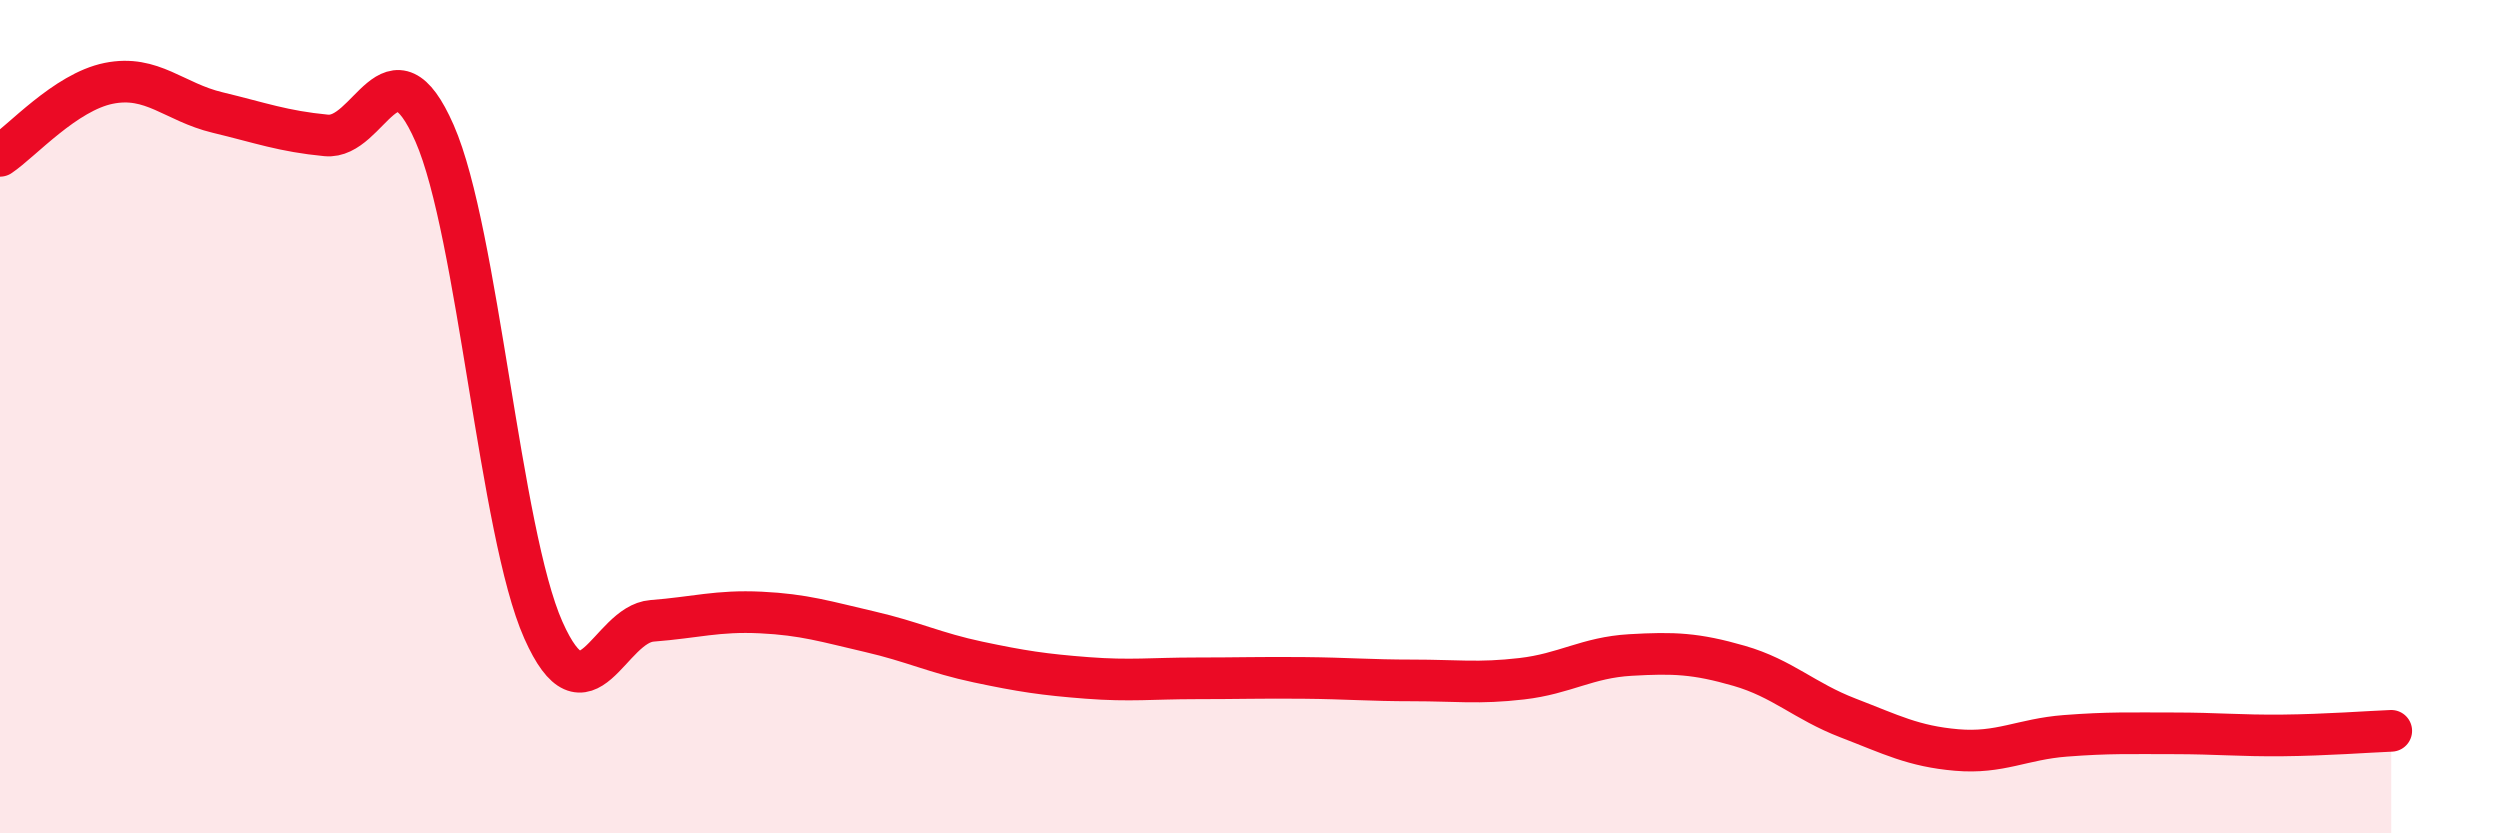 
    <svg width="60" height="20" viewBox="0 0 60 20" xmlns="http://www.w3.org/2000/svg">
      <path
        d="M 0,3.74 C 0.52,3.39 1.57,2.21 2.61,2 C 3.65,1.79 4.18,2.45 5.22,2.7 C 6.26,2.95 6.79,3.15 7.83,3.25 C 8.87,3.35 9.39,0.83 10.43,3.2 C 11.47,5.57 12,12.78 13.04,15.12 C 14.08,17.46 14.61,14.98 15.65,14.9 C 16.69,14.82 17.22,14.65 18.26,14.7 C 19.3,14.75 19.83,14.92 20.87,15.16 C 21.91,15.4 22.44,15.67 23.48,15.89 C 24.52,16.11 25.05,16.19 26.09,16.27 C 27.13,16.35 27.66,16.28 28.7,16.28 C 29.74,16.28 30.26,16.26 31.3,16.27 C 32.34,16.28 32.87,16.33 33.91,16.33 C 34.95,16.33 35.48,16.41 36.52,16.29 C 37.56,16.17 38.09,15.78 39.13,15.72 C 40.17,15.66 40.7,15.68 41.74,15.98 C 42.78,16.28 43.31,16.83 44.35,17.23 C 45.39,17.63 45.92,17.91 46.96,18 C 48,18.09 48.53,17.74 49.57,17.66 C 50.61,17.58 51.13,17.6 52.17,17.6 C 53.21,17.6 53.74,17.66 54.78,17.65 C 55.82,17.64 56.87,17.56 57.39,17.54L57.39 20L0 20Z"
        fill="#EB0A25"
        opacity="0.1"
        stroke-linecap="round"
        stroke-linejoin="round"
      />
      <path
        d="M 0,3.74 C 0.52,3.39 1.57,2.21 2.61,2 C 3.65,1.79 4.18,2.45 5.22,2.7 C 6.26,2.95 6.79,3.15 7.83,3.25 C 8.87,3.35 9.39,0.83 10.43,3.2 C 11.47,5.57 12,12.78 13.04,15.12 C 14.08,17.46 14.61,14.98 15.65,14.9 C 16.69,14.82 17.22,14.65 18.26,14.7 C 19.3,14.75 19.83,14.92 20.87,15.16 C 21.91,15.4 22.44,15.67 23.48,15.89 C 24.52,16.11 25.05,16.19 26.09,16.27 C 27.13,16.35 27.66,16.28 28.7,16.28 C 29.74,16.28 30.26,16.26 31.3,16.27 C 32.34,16.28 32.87,16.33 33.91,16.33 C 34.95,16.33 35.48,16.41 36.52,16.29 C 37.56,16.17 38.09,15.78 39.13,15.72 C 40.17,15.66 40.7,15.68 41.74,15.98 C 42.78,16.28 43.31,16.83 44.35,17.23 C 45.39,17.63 45.92,17.91 46.96,18 C 48,18.09 48.53,17.74 49.57,17.66 C 50.61,17.58 51.13,17.6 52.17,17.6 C 53.21,17.6 53.74,17.66 54.78,17.65 C 55.82,17.64 56.87,17.56 57.39,17.54"
        stroke="#EB0A25"
        stroke-width="1"
        fill="none"
        stroke-linecap="round"
        stroke-linejoin="round"
      />
    </svg>
  